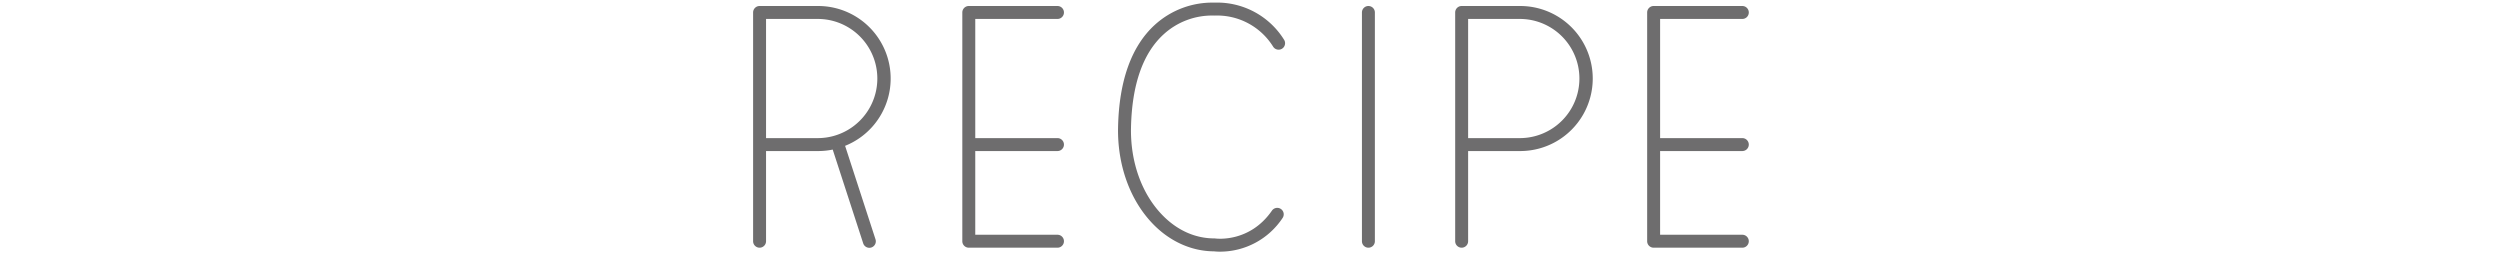 <svg xmlns="http://www.w3.org/2000/svg" width="966" height="98"><defs><clipPath id="a"><path data-name="長方形 994" transform="translate(5375 8340)" fill="rgba(255,0,0,0.44)" d="M0 0h966v98H0z"/></clipPath></defs><g transform="translate(-5375 -8340)" clip-path="url(#a)"><g data-name="グループ 949" fill="#6e6d6e"><path data-name="パス 484" d="M5903.753 8435.709a2.5 2.5 0 0 1-2.5-2.5v-88.388a2.5 2.5 0 1 1 5 0v88.388a2.5 2.5 0 0 1-2.5 2.5"/><path data-name="パス 485" d="M5846.419 8437.238a20.957 20.957 0 0 1-2.35-.12c-8.577-.045-16.9-3.754-23.446-10.455-8.982-9.192-13.938-22.916-13.6-37.652.414-17.895 5.179-31.143 14.163-39.377a33 33 0 0 1 23.108-8.617 30.428 30.428 0 0 1 26.84 14.294 2.5 2.5 0 0 1-4.158 2.777l-.028-.043a25.471 25.471 0 0 0-22.472-12.035 4.541 4.541 0 0 1-.495 0 27.718 27.718 0 0 0-19.416 7.313c-7.94 7.278-12.161 19.325-12.542 35.806-.309 13.4 4.129 25.806 12.176 34.041 5.722 5.856 12.648 8.951 20.03 8.951a2.455 2.455 0 0 1 .353.025c.531.073 13.295 1.64 21.868-10.717a2.5 2.5 0 1 1 4.132 2.815l-.024.035a29.017 29.017 0 0 1-24.139 12.961"/><path data-name="パス 486" d="M6016.566 8398.365h31.668a2.5 2.5 0 0 0 0-5h-31.668c-.035 0-.068.009-.1.01v-46.055h31.771a2.5 2.5 0 0 0 0-5h-34.274a2.5 2.5 0 0 0-2.5 2.5v88.388a2.5 2.5 0 0 0 2.5 2.5h34.271a2.5 2.5 0 0 0 0-5h-31.771v-32.353c.035 0 .068.01.1.01"/><path data-name="パス 487" d="M5751.942 8398.365h31.668a2.5 2.5 0 1 0 0-5h-31.668c-.035 0-.068.009-.1.01v-46.055h31.768a2.5 2.5 0 0 0 0-5h-34.271a2.5 2.5 0 0 0-2.5 2.5v88.388a2.5 2.5 0 0 0 2.5 2.5h34.271a2.5 2.5 0 1 0 0-5h-31.771v-32.353c.035 0 .068.01.1.01"/><path data-name="パス 488" d="M5939.782 8435.708a2.5 2.5 0 0 1-2.5-2.5v-88.388a2.5 2.5 0 0 1 2.5-2.5h22.63a28.022 28.022 0 1 1 0 56.044h-20.13v34.844a2.5 2.5 0 0 1-2.5 2.5m2.5-42.343h20.13a23.023 23.023 0 0 0 0-46.045h-20.13Z"/><path data-name="パス 489" d="M5701.545 8396.35a28.018 28.018 0 0 0-10.415-54.03h-22.63a2.5 2.5 0 0 0-2.5 2.5v88.388a2.5 2.5 0 0 0 5 0v-34.843h20.13a28.075 28.075 0 0 0 5.629-.568l11.769 36.19a2.5 2.5 0 0 0 4.779-1.472 2.196 2.196 0 0 0-.025-.075Zm-30.545-2.985v-46.045h20.13a23.023 23.023 0 0 1 0 46.045Z"/></g></g></svg>